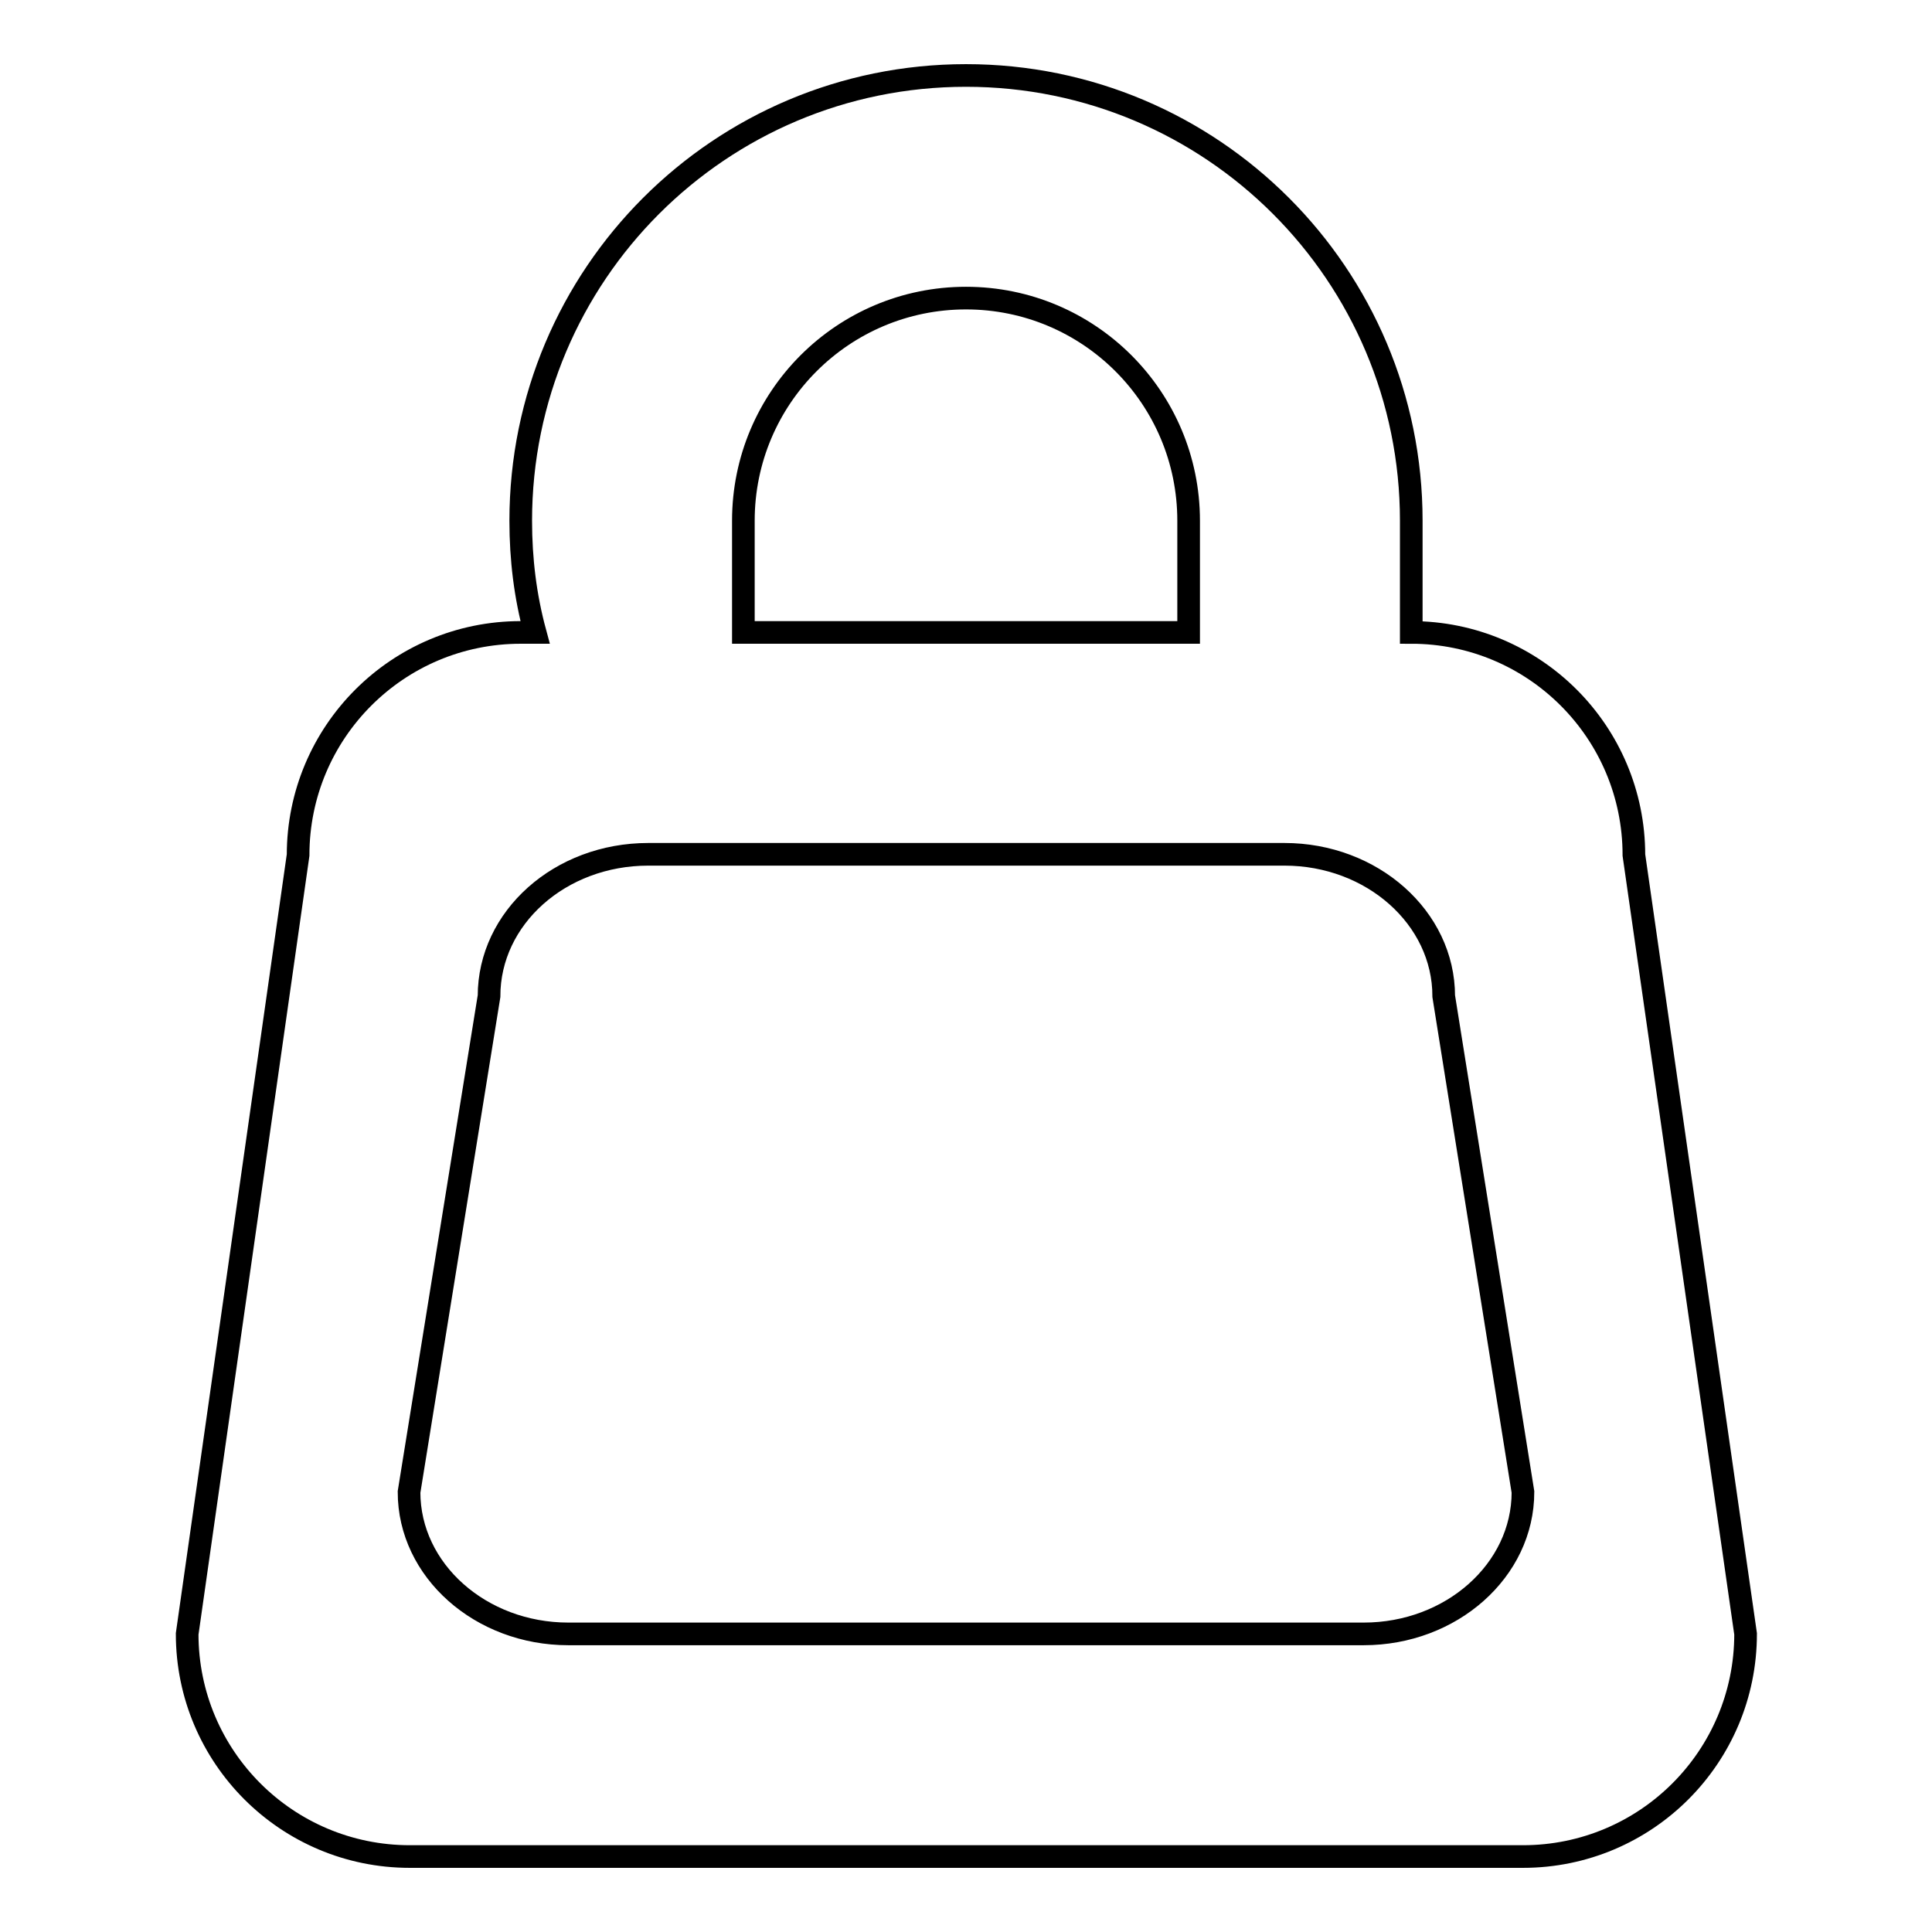 <?xml version="1.0" encoding="utf-8"?>
<!-- Svg Vector Icons : http://www.onlinewebfonts.com/icon -->
<!DOCTYPE svg PUBLIC "-//W3C//DTD SVG 1.1//EN" "http://www.w3.org/Graphics/SVG/1.1/DTD/svg11.dtd">
<svg version="1.1" xmlns="http://www.w3.org/2000/svg" xmlns:xlink="http://www.w3.org/1999/xlink" x="0px" y="0px" viewBox="0 0 256 256" enable-background="new 0 0 256 256" xml:space="preserve">
<g><g><path stroke-width="3" fill-opacity="0" stroke="#000000"  d="M216.5,113.3c0-16.3-13.2-29.5-29.5-29.5V69c0-32.6-26.4-59-59-59c-32.6,0-59,26.4-59,59c0,5.1,0.6,10,1.9,14.8H69c-16.3,0-29.5,13.2-29.5,29.5L24.8,216.5c0,16.3,13.2,29.5,29.5,29.5h147.5c16.3,0,29.5-13.2,29.5-29.5L216.5,113.3z M98.5,69c0-16.3,13.2-29.5,29.5-29.5s29.5,13.2,29.5,29.5v14.8h-59V69z M180.7,216.5H75.3c-11.6,0-21.1-8.4-21.1-18.8L64.8,132c0-10.4,9.4-18.8,21.1-18.8h84.3c11.6,0,21.1,8.4,21.1,18.8l10.5,65.7C201.8,208.1,192.3,216.5,180.7,216.5z"/></g></g>
</svg>